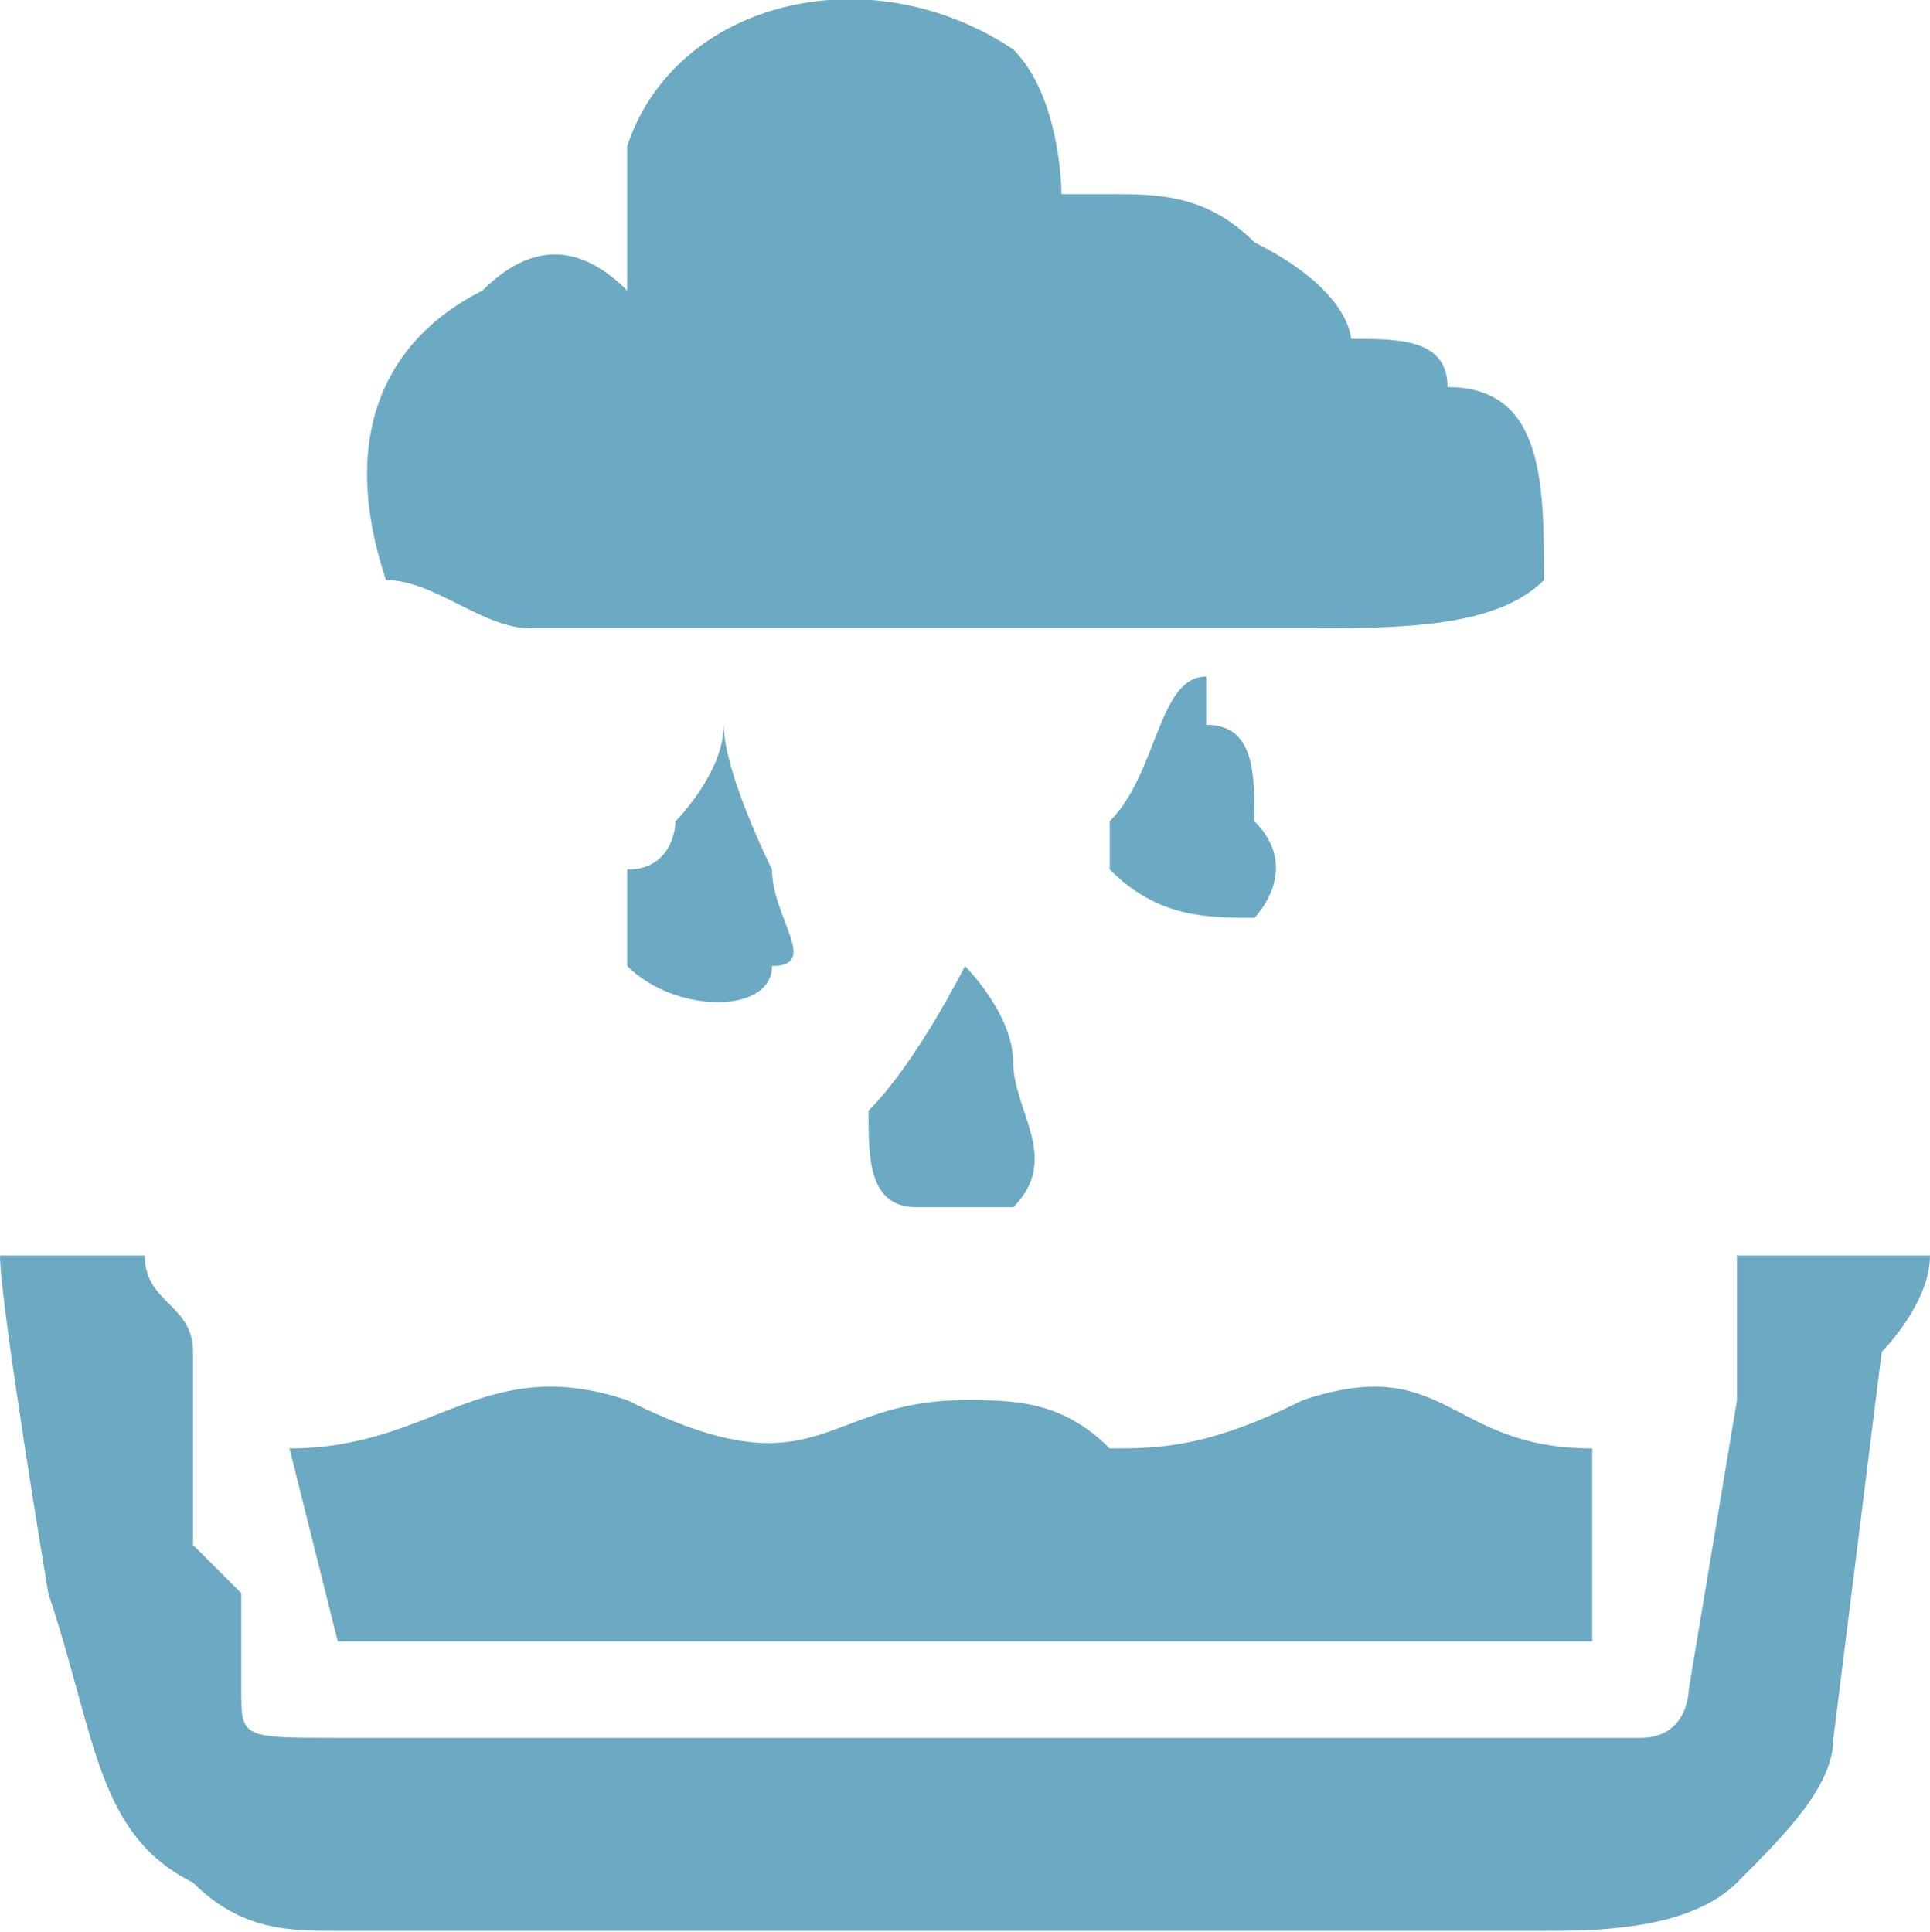 <?xml version="1.0" encoding="UTF-8"?>
<!DOCTYPE svg PUBLIC "-//W3C//DTD SVG 1.0//EN" "http://www.w3.org/TR/2001/REC-SVG-20010904/DTD/svg10.dtd">
<!-- Creator: CorelDRAW X7 -->
<svg xmlns="http://www.w3.org/2000/svg" xml:space="preserve" width="10.8mm" height="10.813mm" version="1.0" style="shape-rendering:geometricPrecision; text-rendering:geometricPrecision; image-rendering:optimizeQuality; fill-rule:evenodd; clip-rule:evenodd"
viewBox="0 0 40 40"
 xmlns:xlink="http://www.w3.org/1999/xlink">
 <defs>
  <style type="text/css">
   <![CDATA[
    .fil0 {fill:#6CA9C3}
   ]]>
  </style>
 </defs>
 <g id="Layer_x0020_1">
  <path class="fil0" d="M13 6c-1,-1 -2,-1 -3,0 -2,1 -3,3 -2,6 1,0 2,1 3,1 1,0 12,0 13,0 1,0 2,0 3,0 2,0 4,0 5,-1 0,-2 0,-4 -2,-4 0,-1 -1,-1 -2,-1 0,0 0,-1 -2,-2 -1,-1 -2,-1 -3,-1 0,0 0,0 -1,0 0,0 0,-2 -1,-3 -3,-2 -7,-1 -8,2 0,1 0,2 0,3zm12 8c-1,0 -1,2 -2,3 0,0 0,1 0,1 1,1 2,1 3,1 0,0 1,-1 0,-2 0,-1 0,-2 -1,-2l0 -1c0,0 0,0 0,0zm-5 6c0,0 -1,2 -2,3 0,1 0,2 1,2 1,0 1,0 2,0 0,0 0,0 0,0 1,-1 0,-2 0,-3 0,0 0,0 0,0 0,-1 -1,-2 -1,-2zm-5 -5c0,1 -1,2 -1,2 0,0 0,1 -1,1 0,1 0,2 0,2 1,1 3,1 3,0 1,0 0,-1 0,-2 0,0 -1,-2 -1,-3zm-8 19l26 0c0,0 0,-1 0,-1l0 -3c-3,0 -3,-2 -6,-1 -2,1 -3,1 -4,1 -1,-1 -2,-1 -3,-1 -3,0 -3,2 -7,0 -3,-1 -4,1 -7,1l1 4zm-7 -8c0,1 1,7 1,7 1,3 1,5 3,6 1,1 2,1 3,1l25 0c1,0 3,0 4,-1 1,-1 2,-2 2,-3l1 -8c0,0 1,-1 1,-2l-4 0c0,1 0,2 0,3l-1 6c0,0 0,1 -1,1 0,0 -1,0 -1,0 -1,0 -2,0 -3,0 -4,0 -7,0 -10,0 -3,0 -7,0 -10,0 -1,0 -2,0 -3,0 -2,0 -2,0 -2,-1 0,-1 0,-1 0,-2l-1 -1c0,0 0,0 0,-1l0 -3c0,-1 -1,-1 -1,-2l-3 0z"/>
 </g>
</svg>
